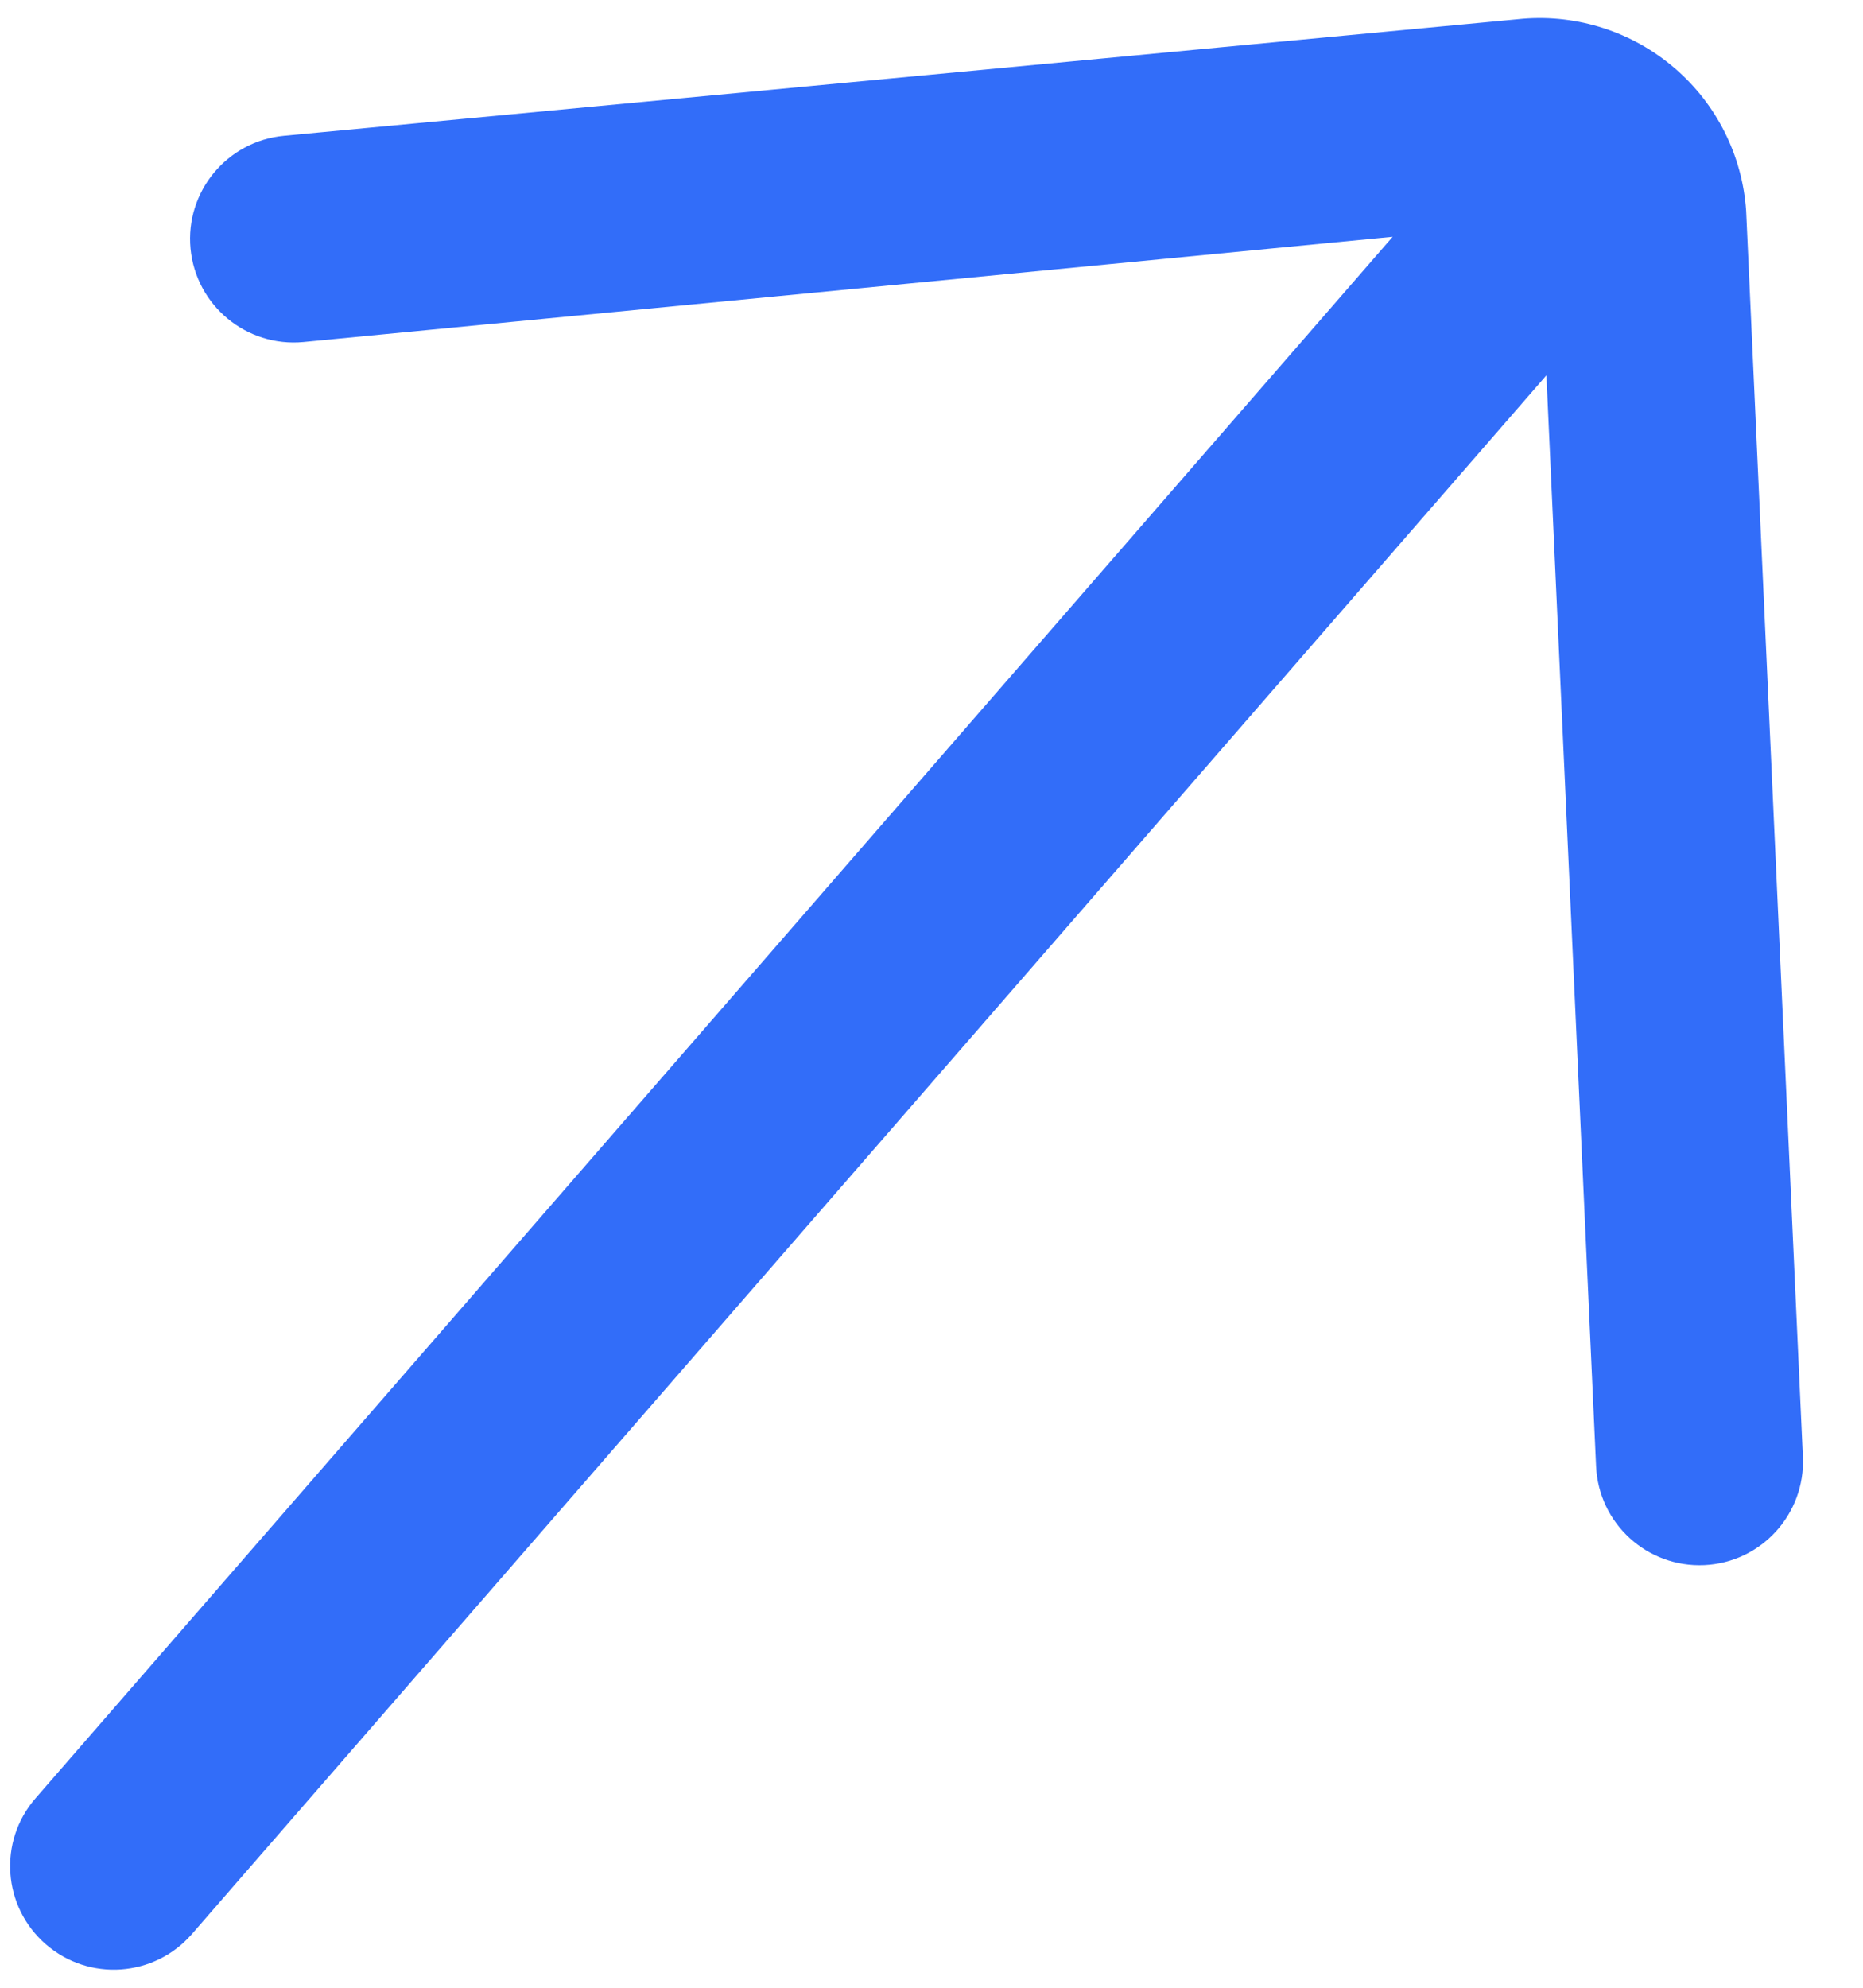 <svg width="15" height="16" viewBox="0 0 15 16" fill="none" xmlns="http://www.w3.org/2000/svg">
<path fill-rule="evenodd" clip-rule="evenodd" d="M1.545 15.568L12.451 3.021L12.851 11.803C12.872 12.263 13.262 12.619 13.722 12.598C14.181 12.577 14.537 12.187 14.516 11.727L14.059 1.697C14.029 1.253 13.822 0.839 13.484 0.549C13.146 0.258 12.706 0.115 12.262 0.151L2.286 1.093C1.828 1.136 1.491 1.543 1.534 2.001C1.578 2.459 1.984 2.796 2.443 2.753L11.213 1.906L0.286 14.475C-0.016 14.822 0.021 15.348 0.369 15.65C0.716 15.952 1.243 15.915 1.545 15.568Z" fill="#326DF9"/>
</svg>
